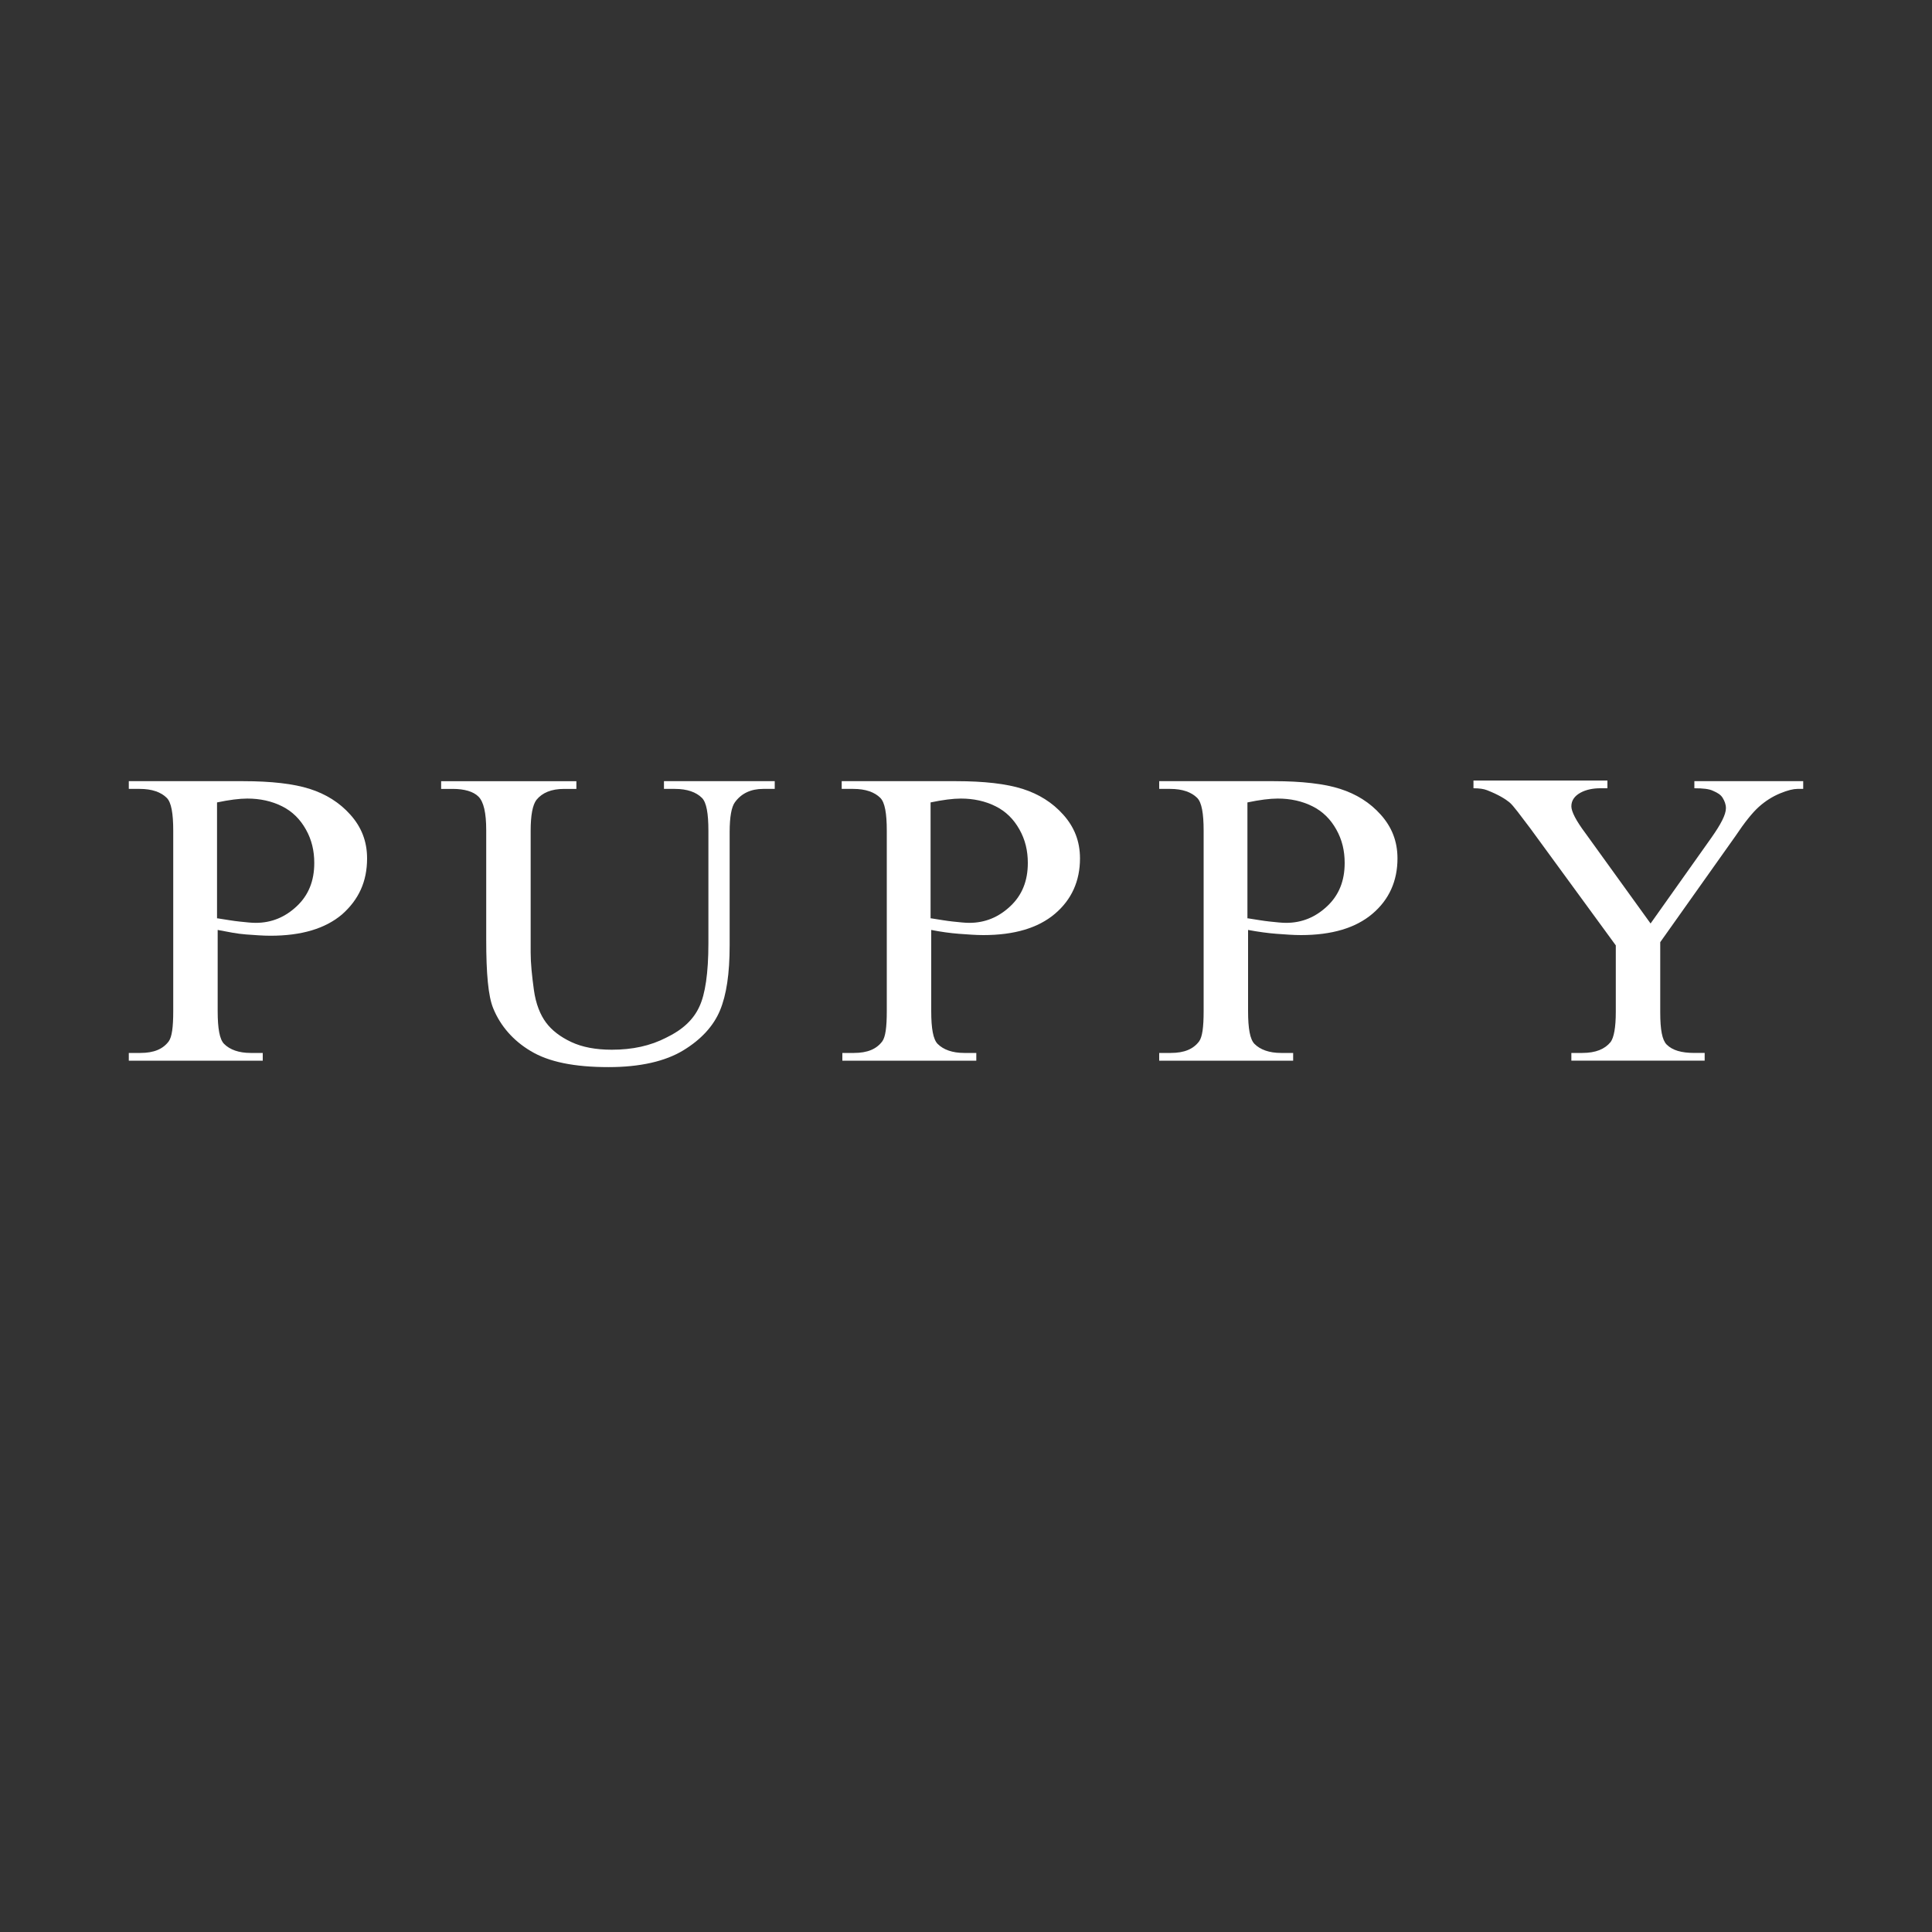 <?xml version="1.0" encoding="utf-8"?>
<!-- Generator: Adobe Illustrator 27.8.1, SVG Export Plug-In . SVG Version: 6.00 Build 0)  -->
<svg version="1.1" id="Layer_1" xmlns="http://www.w3.org/2000/svg" xmlns:xlink="http://www.w3.org/1999/xlink" x="0px" y="0px"
	 viewBox="0 0 300 300" style="enable-background:new 0 0 300 300;" xml:space="preserve">
<rect x="0" y="0" width="300" height="300" fill="#333333" stroke="none"/>
<style type="text/css">
	.st0{fill:#FFFFFF;}
</style>
<g>
	<g>
		<path class="st0" d="M53.1,142c-2.6,2.2-6.3,3.3-11.1,3.3c-1.2,0-2.4-0.1-3.8-0.2c-1.4-0.1-2.8-0.4-4.4-0.7V157
			c0,2.7,0.3,4.4,1,5.1c0.9,0.9,2.3,1.4,4.1,1.4h1.9v1.2H20v-1.2h1.8c2.1,0,3.5-0.6,4.4-1.8c0.5-0.7,0.7-2.2,0.7-4.7v-28
			c0-2.7-0.3-4.4-1-5.1c-0.9-0.9-2.3-1.4-4.2-1.4H20v-1.2h17.8c4.3,0,7.8,0.4,10.3,1.2c2.5,0.8,4.6,2.1,6.3,4
			c1.7,1.9,2.6,4.1,2.6,6.8C57,136.9,55.7,139.7,53.1,142 M33.8,142.6c1.3,0.2,2.4,0.4,3.4,0.5c1,0.1,1.8,0.2,2.5,0.2
			c2.5,0,4.6-0.9,6.4-2.6c1.8-1.7,2.7-3.9,2.7-6.7c0-1.9-0.4-3.6-1.3-5.2c-0.9-1.6-2.1-2.8-3.7-3.6c-1.6-0.8-3.4-1.2-5.4-1.2
			c-1.2,0-2.8,0.2-4.7,0.6V142.6z"/>
		<path class="st0" d="M103.1,122.5v-1.2h17.2v1.2h-1.8c-1.9,0-3.4,0.7-4.4,2.1c-0.5,0.7-0.8,2.2-0.8,4.6v17.6
			c0,4.4-0.5,7.7-1.5,10.1s-2.9,4.5-5.7,6.2c-2.8,1.7-6.7,2.6-11.6,2.6c-5.3,0-9.3-0.8-12.1-2.5c-2.7-1.6-4.7-3.9-5.8-6.6
			c-0.8-1.9-1.1-5.5-1.1-10.7v-17c0-2.7-0.4-4.4-1.2-5.2c-0.8-0.8-2.2-1.2-4-1.2h-1.8v-1.2h21v1.2h-1.9c-2,0-3.4,0.6-4.3,1.7
			c-0.6,0.8-0.9,2.4-0.9,4.8v18.9c0,1.7,0.2,3.6,0.5,5.8c0.3,2.2,1,3.9,1.9,5.1c0.9,1.2,2.2,2.2,3.9,3c1.7,0.8,3.8,1.2,6.3,1.2
			c3.2,0,6-0.6,8.5-1.9c2.5-1.2,4.2-2.8,5.1-4.8c0.9-1.9,1.4-5.2,1.4-9.8V129c0-2.7-0.3-4.4-1-5.1c-0.9-0.9-2.3-1.4-4.2-1.4H103.1z"
			/>
		<path class="st0" d="M144.6,144.4V157c0,2.7,0.3,4.4,1,5.1c0.9,0.9,2.3,1.4,4.1,1.4h1.9v1.2h-20.8v-1.2h1.8c2.1,0,3.5-0.6,4.4-1.8
			c0.5-0.7,0.7-2.2,0.7-4.7v-28c0-2.7-0.3-4.4-1-5.1c-0.9-0.9-2.3-1.4-4.2-1.4h-1.8v-1.2h17.8c4.3,0,7.8,0.4,10.3,1.2
			c2.5,0.8,4.6,2.1,6.3,4c1.7,1.9,2.6,4.1,2.6,6.8c0,3.5-1.3,6.4-3.9,8.6c-2.6,2.2-6.3,3.3-11.1,3.3c-1.2,0-2.4-0.1-3.8-0.2
			C147.6,144.9,146.1,144.7,144.6,144.4z M144.6,142.6c1.3,0.2,2.4,0.4,3.4,0.5c1,0.1,1.8,0.2,2.5,0.2c2.5,0,4.6-0.9,6.4-2.6
			c1.8-1.7,2.7-3.9,2.7-6.7c0-1.9-0.4-3.6-1.3-5.2c-0.9-1.6-2.1-2.8-3.7-3.6c-1.6-0.8-3.4-1.2-5.4-1.2c-1.2,0-2.8,0.2-4.7,0.6V142.6
			z"/>
		<path class="st0" d="M193.8,144.4V157c0,2.7,0.3,4.4,1,5.1c0.9,0.9,2.3,1.4,4.1,1.4h1.9v1.2H180v-1.2h1.8c2.1,0,3.5-0.6,4.4-1.8
			c0.5-0.7,0.7-2.2,0.7-4.7v-28c0-2.7-0.3-4.4-1-5.1c-0.9-0.9-2.3-1.4-4.2-1.4H180v-1.2h17.8c4.3,0,7.8,0.4,10.3,1.2
			c2.5,0.8,4.6,2.1,6.3,4c1.7,1.9,2.6,4.1,2.6,6.8c0,3.5-1.3,6.4-3.9,8.6c-2.6,2.2-6.3,3.3-11.1,3.3c-1.2,0-2.4-0.1-3.8-0.2
			C196.9,144.9,195.4,144.7,193.8,144.4z M193.8,142.6c1.3,0.2,2.4,0.4,3.4,0.5c1,0.1,1.8,0.2,2.5,0.2c2.5,0,4.6-0.9,6.4-2.6
			c1.8-1.7,2.7-3.9,2.7-6.7c0-1.9-0.4-3.6-1.3-5.2c-0.9-1.6-2.1-2.8-3.7-3.6c-1.6-0.8-3.4-1.2-5.4-1.2c-1.2,0-2.8,0.2-4.7,0.6V142.6
			z"/>
		<path class="st0" d="M263,121.3h17v1.2h-0.9c-0.6,0-1.5,0.2-2.7,0.7c-1.2,0.5-2.3,1.2-3.3,2.1c-1,0.9-2.2,2.4-3.6,4.5l-11.7,16.5
			v10.9c0,2.7,0.3,4.3,1,5c0.9,0.9,2.3,1.3,4.3,1.3h1.6v1.2H244v-1.2h1.7c2.1,0,3.5-0.6,4.4-1.7c0.5-0.7,0.8-2.2,0.8-4.7v-10.3
			l-13.3-18.2c-1.6-2.1-2.6-3.5-3.2-4c-0.6-0.5-1.7-1.2-3.5-1.9c-0.5-0.2-1.2-0.3-2.1-0.3v-1.2h20.8v1.2h-1.1
			c-1.1,0-2.2,0.2-3.1,0.7c-0.9,0.5-1.4,1.2-1.4,2.1c0,0.8,0.7,2.2,2.2,4.2l10.1,14l9.5-13.4c1.4-2,2.2-3.5,2.2-4.5
			c0-0.6-0.2-1.1-0.5-1.6c-0.3-0.5-0.8-0.8-1.5-1.1c-0.6-0.3-1.6-0.4-2.9-0.4V121.3z"/>
	</g>
</g>
</svg>
